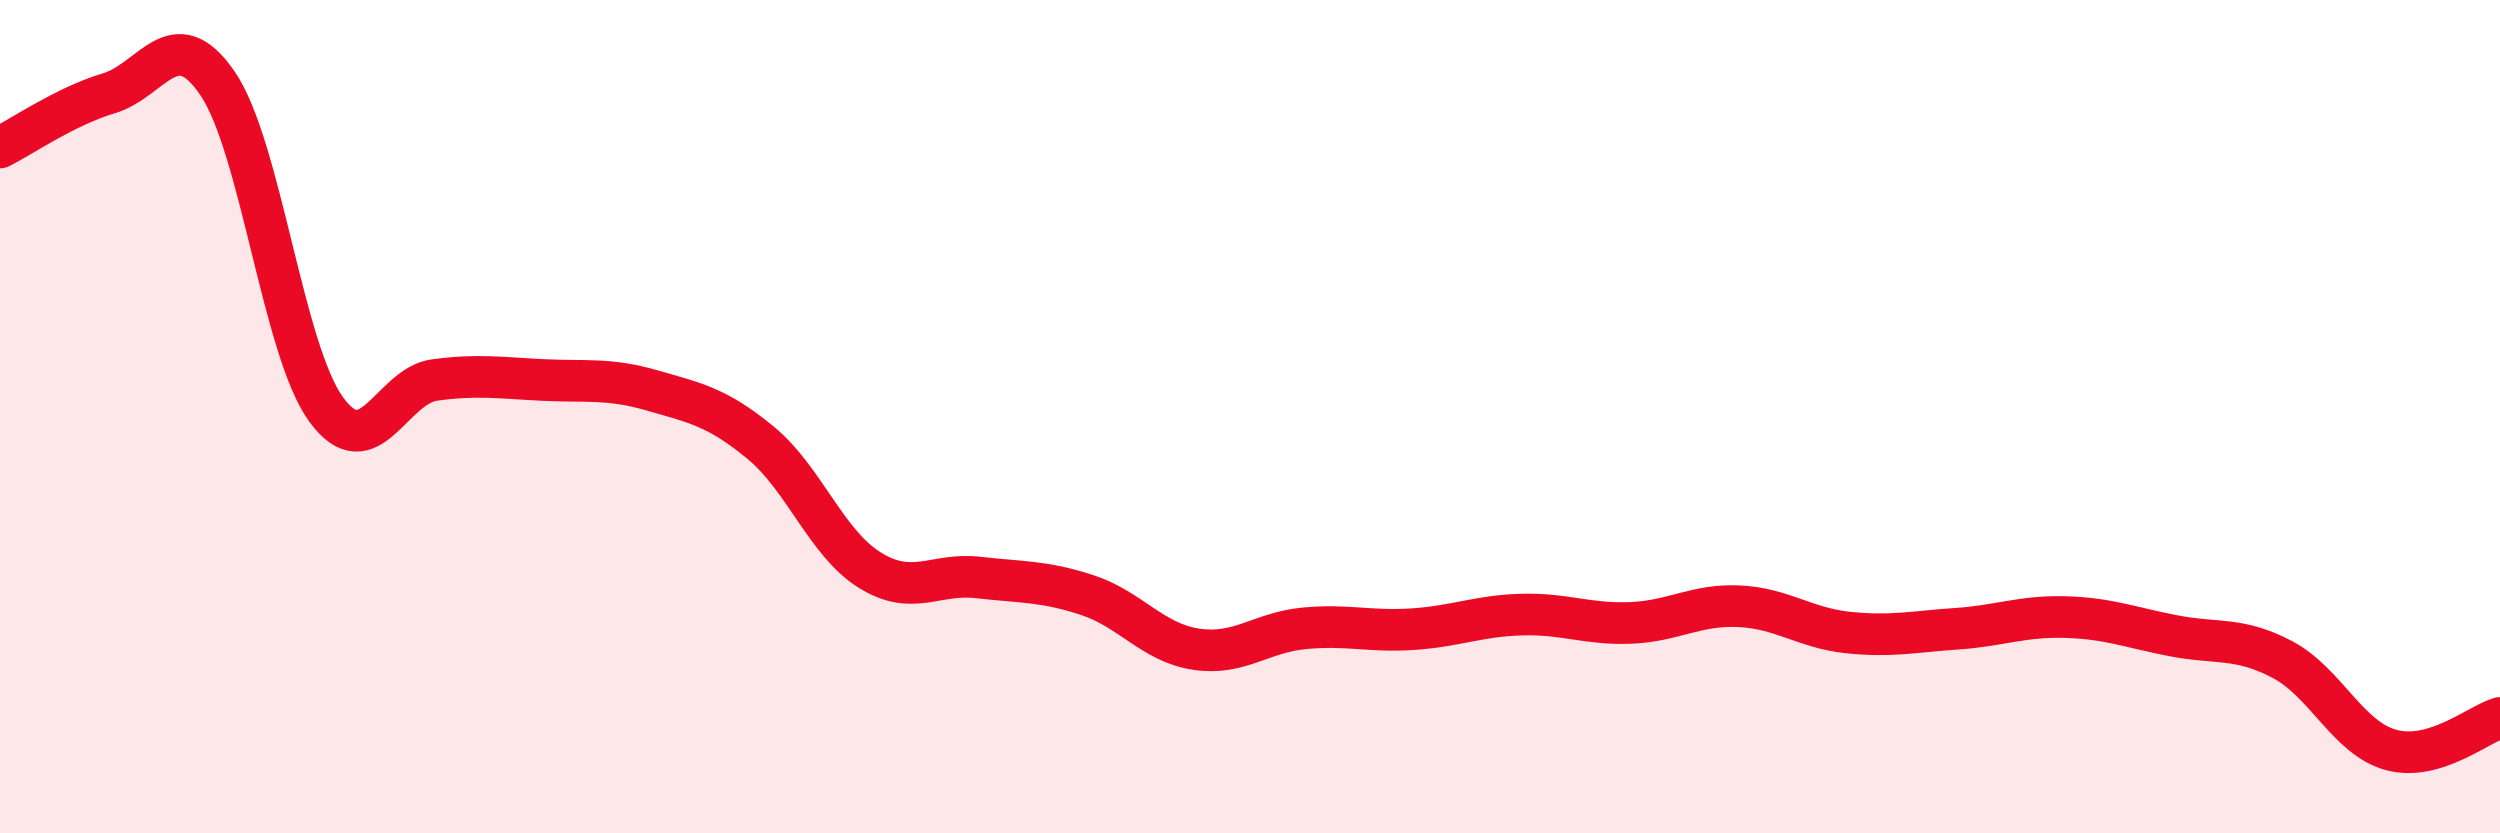 
    <svg width="60" height="20" viewBox="0 0 60 20" xmlns="http://www.w3.org/2000/svg">
      <path
        d="M 0,3.54 C 0.52,3.28 1.57,2.55 2.61,2.24 C 3.65,1.93 4.18,0.48 5.22,2 C 6.26,3.52 6.79,8.41 7.83,9.83 C 8.87,11.25 9.39,9.26 10.43,9.12 C 11.47,8.98 12,9.07 13.04,9.12 C 14.08,9.17 14.61,9.07 15.65,9.37 C 16.69,9.67 17.22,9.77 18.26,10.63 C 19.3,11.49 19.83,13.03 20.87,13.68 C 21.91,14.33 22.44,13.74 23.48,13.86 C 24.52,13.98 25.05,13.94 26.09,14.28 C 27.13,14.62 27.66,15.42 28.7,15.58 C 29.74,15.74 30.26,15.18 31.3,15.08 C 32.34,14.98 32.87,15.17 33.91,15.1 C 34.95,15.03 35.48,14.78 36.52,14.75 C 37.56,14.72 38.09,14.99 39.13,14.95 C 40.17,14.91 40.7,14.5 41.74,14.55 C 42.78,14.6 43.31,15.07 44.35,15.18 C 45.39,15.29 45.92,15.16 46.96,15.09 C 48,15.02 48.53,14.78 49.57,14.81 C 50.61,14.84 51.13,15.06 52.17,15.26 C 53.21,15.46 53.74,15.28 54.78,15.83 C 55.82,16.38 56.35,17.72 57.39,18 C 58.43,18.28 59.48,17.38 60,17.23L60 20L0 20Z"
        fill="#EB0A25"
        opacity="0.1"
        stroke-linecap="round"
        stroke-linejoin="round"
      />
      <path
        d="M 0,3.54 C 0.52,3.28 1.57,2.55 2.61,2.24 C 3.65,1.93 4.18,0.48 5.22,2 C 6.26,3.52 6.79,8.41 7.83,9.83 C 8.87,11.25 9.39,9.26 10.43,9.12 C 11.47,8.98 12,9.07 13.04,9.12 C 14.08,9.17 14.61,9.07 15.65,9.37 C 16.69,9.67 17.22,9.77 18.26,10.63 C 19.3,11.49 19.83,13.03 20.87,13.68 C 21.91,14.33 22.44,13.74 23.48,13.86 C 24.52,13.98 25.05,13.94 26.09,14.28 C 27.13,14.62 27.66,15.42 28.7,15.58 C 29.74,15.74 30.26,15.18 31.3,15.08 C 32.34,14.98 32.87,15.17 33.91,15.1 C 34.95,15.03 35.48,14.78 36.52,14.75 C 37.56,14.72 38.09,14.99 39.13,14.95 C 40.17,14.91 40.7,14.5 41.74,14.55 C 42.78,14.6 43.31,15.07 44.35,15.18 C 45.39,15.29 45.92,15.16 46.96,15.09 C 48,15.02 48.53,14.78 49.57,14.81 C 50.61,14.84 51.13,15.06 52.17,15.26 C 53.21,15.46 53.74,15.28 54.78,15.83 C 55.82,16.38 56.35,17.72 57.39,18 C 58.43,18.28 59.48,17.38 60,17.23"
        stroke="#EB0A25"
        stroke-width="1"
        fill="none"
        stroke-linecap="round"
        stroke-linejoin="round"
      />
    </svg>
  